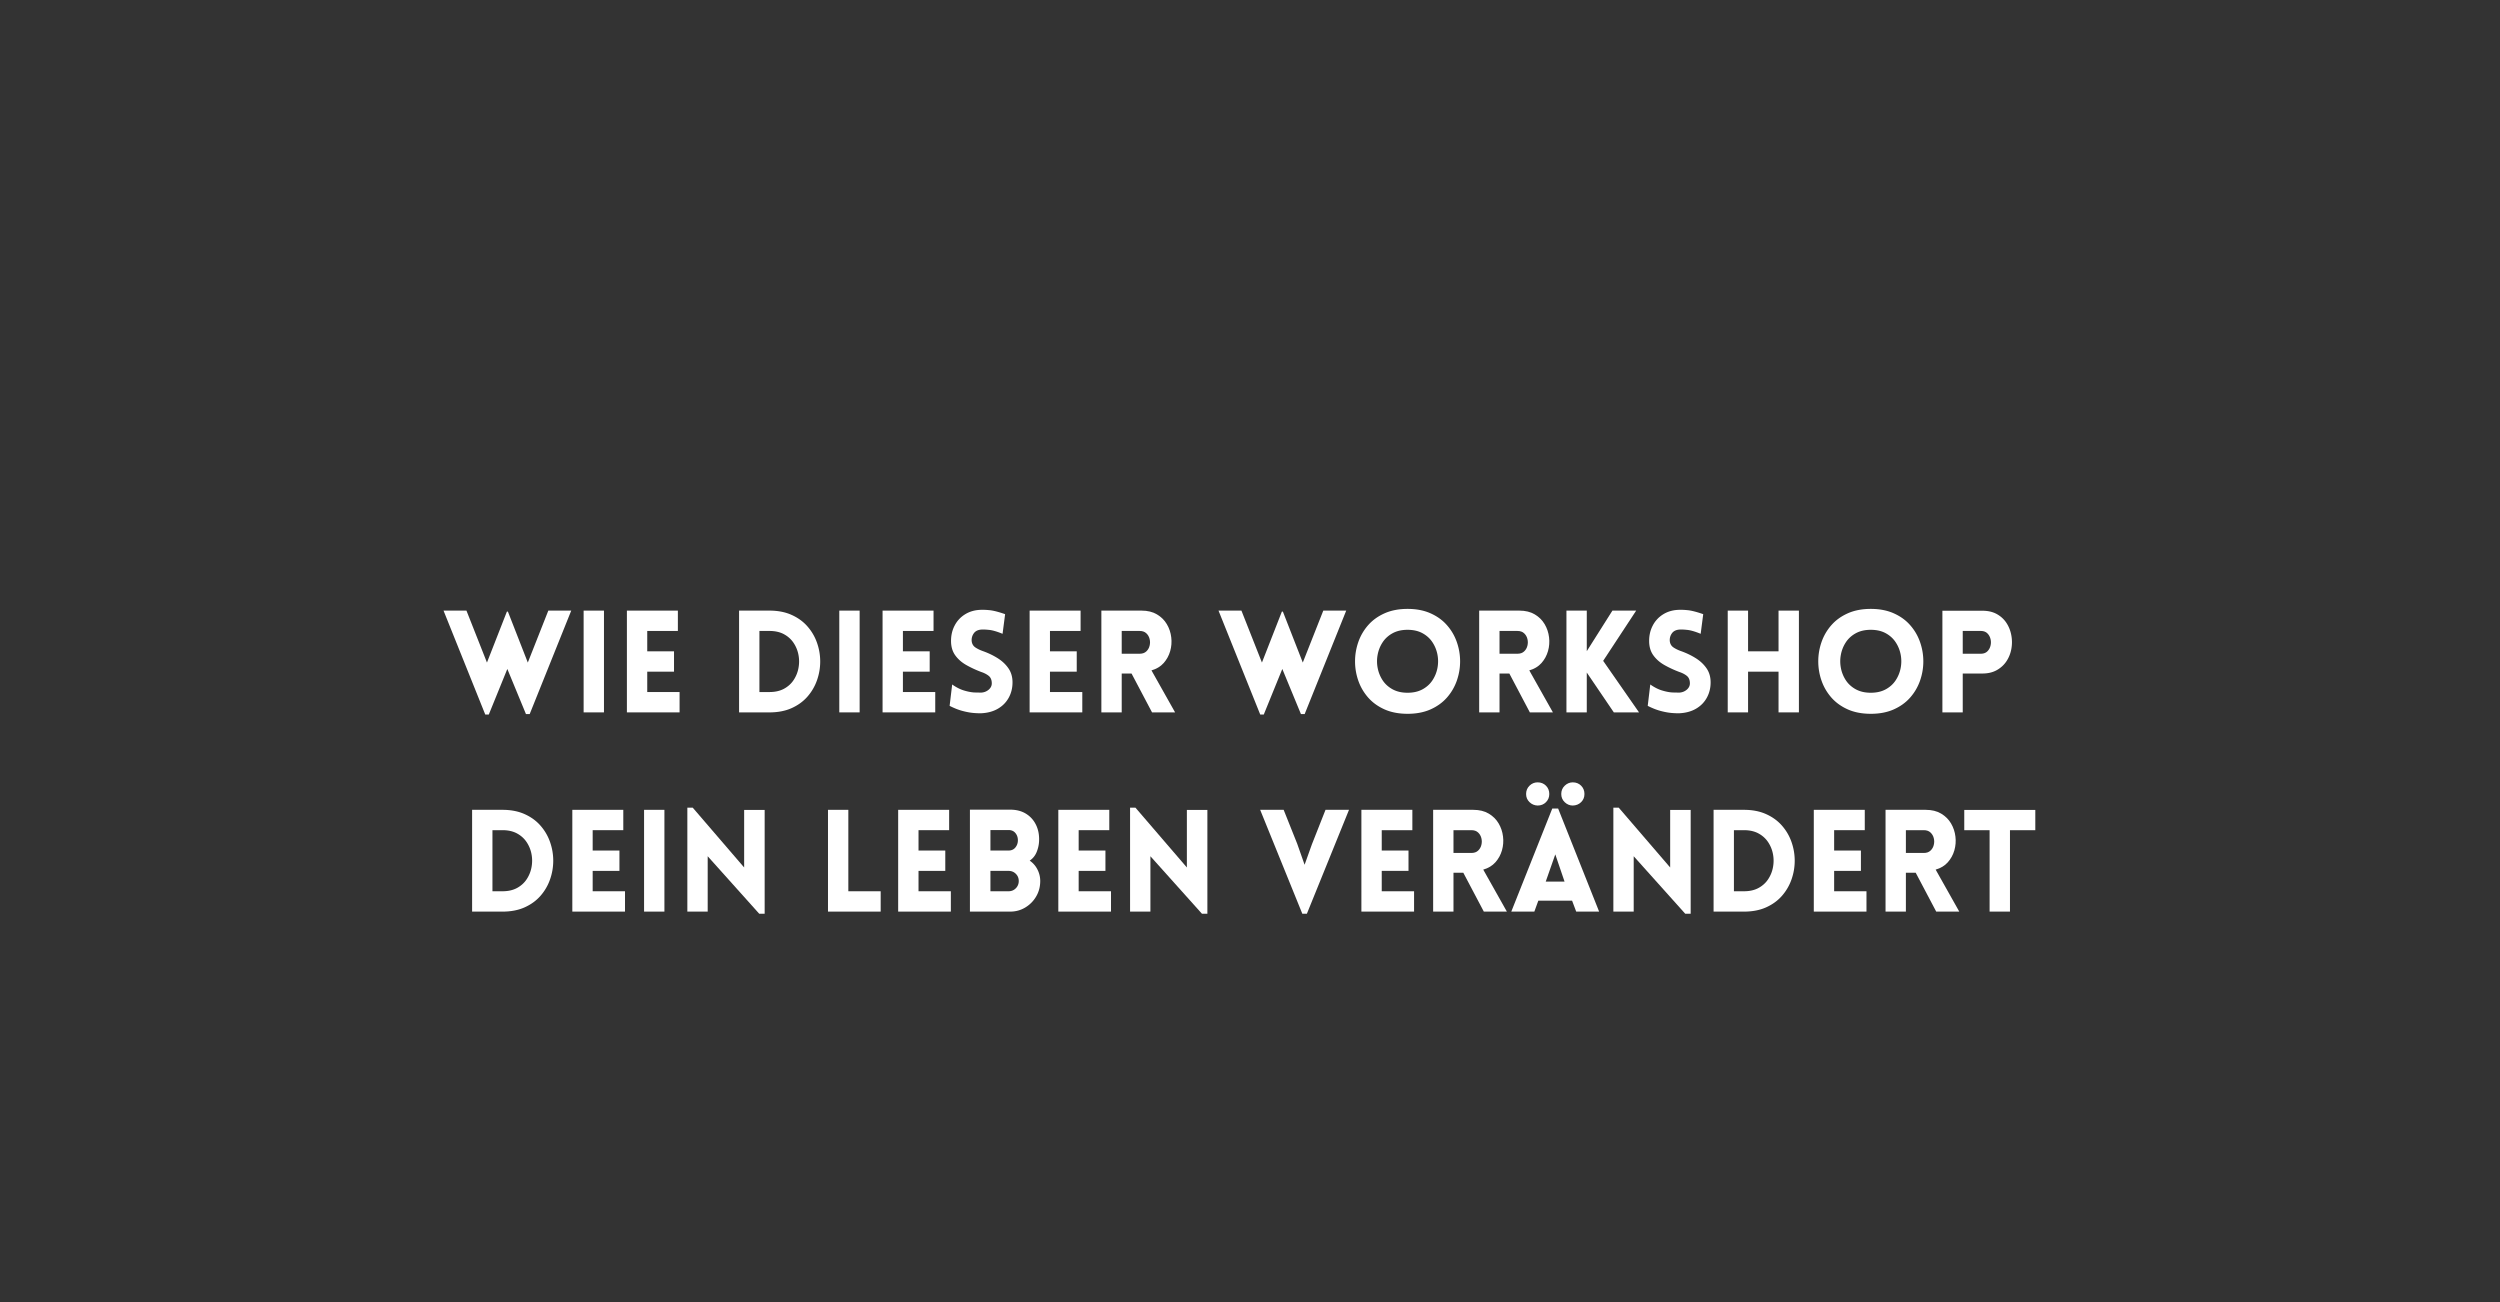 <svg xmlns="http://www.w3.org/2000/svg" width="1920" zoomAndPan="magnify" viewBox="0 0 1440 750" height="1000" preserveAspectRatio="xMidYMid meet" xmlns:v="https://vecta.io/nano"><rect x="0" y="0" width="1440" height="750" fill="#333333" stroke="none"/><g fill="#fff"><use href="#B"/><use href="#C"/><use href="#D"/><path d="M443.175 351.71c4.863 0 9.125.824 12.781 2.469 3.664 1.637 6.711 3.852 9.141 6.641 2.438 2.781 4.27 5.922 5.5 9.422s1.844 7.094 1.844 10.781-.617 7.281-1.844 10.781-3.062 6.648-5.5 9.438c-2.43 2.781-5.477 4.996-9.141 6.641-3.656 1.637-7.918 2.453-12.781 2.453h-17.469V351.71zm0 11.719h-5.75v35.188h5.75c3.281 0 6.082-.629 8.406-1.891s4.176-2.941 5.563-5.047a18.39 18.39 0 0 0 2.781-6.922c.469-2.52.469-5.02 0-7.5a18.43 18.43 0 0 0-2.781-6.891c-1.387-2.102-3.242-3.785-5.562-5.047s-5.125-1.891-8.406-1.891zm0 0"/><use href="#C" x="147.265"/><use href="#D" x="147.265"/><use href="#E"/><use href="#D" x="231.967"/><use href="#F"/><use href="#B" x="446.387"/><use href="#G"/><use href="#F" x="217.618"/><path d="M902.268 410.335V351.71h11.719v23.359l14.766-23.359h13.688l-19.016 28.938 20.656 29.688h-14.516l-15.578-22.953v22.953zm0 0"/><use href="#E" x="402.109"/><path d="M1036.17 410.335h-11.734v-23.453h-17.547v23.453H995.17V351.71h11.719v23.453h17.547V351.71h11.734zm0 0"/><use href="#G" x="266.815"/><path d="M1130.538 410.335h-11.719v-58.547h23.047c3.27 0 6.066.656 8.391 1.969s4.164 3.039 5.531 5.172c1.375 2.125 2.289 4.492 2.75 7.094a21.53 21.53 0 0 1 0 7.75c-.461 2.563-1.387 4.914-2.781 7.047-1.398 2.125-3.258 3.844-5.578 5.156s-5.094 1.969-8.312 1.969h-11.328zm0-33.781h10.344c1.582 0 2.836-.437 3.766-1.312s1.551-1.969 1.875-3.281c.332-1.312.332-2.625 0-3.937-.324-1.312-.949-2.406-1.875-3.281s-2.184-1.312-3.766-1.312h-10.344zm0 0"/><use href="#H"/><use href="#I"/><path d="M382.703 525.085h-11.719V466.46h11.719zm0 0"/><use href="#J"/><path d="M476.924 466.46h11.719v46.906h18.625v11.719h-30.344zm0 0"/><use href="#I" x="187.689"/><path d="M558.674 525.085v-58.719h23.203c3.5 0 6.504.766 9.016 2.297 2.52 1.531 4.445 3.641 5.781 6.328 1.344 2.68 1.957 5.734 1.844 9.172-.055 2.188-.508 4.352-1.359 6.484-.844 2.137-2.195 3.828-4.047 5.078 1.914 1.313 3.406 3.023 4.469 5.125s1.594 4.309 1.594 6.609c0 3.281-.781 6.25-2.344 8.906a17.82 17.82 0 0 1-6.266 6.344c-2.625 1.586-5.523 2.375-8.687 2.375zm11.813-46.984v11.813h10.406c1.695 0 3.02-.586 3.969-1.766.957-1.176 1.438-2.555 1.438-4.141 0-1.645-.48-3.039-1.437-4.187-.949-1.145-2.273-1.719-3.969-1.719zm0 23.531v11.734h10.406c1.695 0 3.102-.57 4.219-1.719a5.78 5.78 0 0 0 1.688-4.187c0-1.645-.562-3.023-1.687-4.141-1.117-1.125-2.523-1.687-4.219-1.687zm0 0"/><use href="#I" x="279.935"/><path d="M662.638 493.194v31.891H650.92v-59.859h3.109l29.609 34.438v-33.125h11.813v59.781h-3.125zm87.497 33.125l-24.281-59.859h13.531l7.797 19.516 4.266 12.125 4.188-11.719 7.859-19.922h13.531l-24.266 59.859zm0 0"/><use href="#I" x="454.504"/><use href="#K"/><path d="M879.034 457.351c0-1.914.656-3.516 1.969-4.797s2.867-1.922 4.672-1.922c1.914 0 3.516.641 4.797 1.922s1.922 2.883 1.922 4.797c0 1.867-.641 3.438-1.922 4.719s-2.883 1.922-4.797 1.922c-1.805-.051-3.359-.703-4.672-1.953-1.312-1.258-1.969-2.82-1.969-4.687zm20.25 0c0-1.914.664-3.516 2-4.797 1.344-1.281 2.891-1.922 4.641-1.922 1.914 0 3.516.641 4.797 1.922s1.922 2.883 1.922 4.797c0 1.867-.641 3.43-1.922 4.688-1.281 1.25-2.883 1.902-4.797 1.953-1.75 0-3.297-.641-4.641-1.922-1.336-1.281-2-2.852-2-4.719zm-1.797 8.359l23.609 59.375h-13.203l-2.375-6.312h-19.437l-2.297 6.313h-13.281l23.609-59.375zm3.688 42.078l-5.328-15.672-5.5 15.672zm0 0"/><use href="#J" x="533.384"/><use href="#H" x="715.087"/><use href="#I" x="715.088"/><use href="#K" x="260.584"/><path d="M1157.742 525.085h-11.734v-46.906h-14.594v-11.641h40.922v11.641h-14.594zm0 0"/></g><defs ><path id="B" d="M279.504 411.569l-24.031-59.859h13.203l11.813 29.922 11.484-29.359h.578l11.469 29.359 11.813-29.922h13.203l-23.937 59.609h-2.141l-10.734-26-10.672 26.25zm0 0"/><path id="C" d="M347.886 410.335h-11.719V351.71h11.719zm0 0"/><path id="D" d="M391.437 410.335h-30.344V351.71h29.359v11.719h-17.641v11.734h15.422v11.719h-15.422v11.734h18.625zm0 0"/><path id="E" d="M546.981 406.569l1.469-12.312c2.238 1.594 4.461 2.734 6.672 3.422 2.219.68 4.227 1.074 6.031 1.188l4.031.078c1.75-.113 3.238-.727 4.469-1.844 1.227-1.125 1.758-2.477 1.594-4.062-.105-1.695-.734-2.984-1.891-3.859-1.148-.875-2.539-1.582-4.172-2.125-3.062-1.156-5.922-2.484-8.578-3.984-2.648-1.5-4.777-3.367-6.391-5.609-1.617-2.25-2.422-5.008-2.422-8.281 0-3.281.695-6.242 2.094-8.891a16.4 16.4 0 0 1 5.859-6.359c2.52-1.594 5.391-2.473 8.609-2.641 1.531-.102 3.398-.047 5.609.172 2.219.219 5.211.984 8.984 2.297l-1.469 11.313c-3.23-1.312-5.805-2.062-7.719-2.25-1.906-.195-3.324-.266-4.25-.203-2.086.105-3.605.813-4.562 2.125-.949 1.313-1.371 2.793-1.266 4.438.164 1.637.875 2.883 2.125 3.734 1.258.844 2.738 1.563 4.438 2.156 3.063 1.094 5.875 2.449 8.438 4.063 2.57 1.617 4.633 3.559 6.188 5.828 1.563 2.273 2.344 4.965 2.344 8.078 0 3.219-.715 6.141-2.141 8.766-1.418 2.625-3.453 4.73-6.109 6.313-2.648 1.586-5.797 2.484-9.453 2.703-1.094.063-2.586.02-4.469-.125-1.887-.137-4.031-.516-6.437-1.141s-4.949-1.617-7.625-2.984zm0 0"/><path id="F" d="M663.574 410.335l-11.812-22.391h-5.656v22.391h-11.719V351.71h23.125c3.5 0 6.461.727 8.891 2.172 2.438 1.449 4.336 3.336 5.703 5.656s2.207 4.84 2.531 7.547c.332 2.699.129 5.352-.609 7.953-.742 2.594-2 4.891-3.781 6.891-1.773 1.992-4.105 3.398-7 4.219l13.609 24.188zm-17.469-33.781h10.344c1.582 0 2.848-.437 3.797-1.312.957-.875 1.598-1.969 1.922-3.281.332-1.312.332-2.625 0-3.937-.324-1.312-.965-2.406-1.922-3.281-.949-.875-2.215-1.312-3.797-1.312h-10.344zm0 0"/><path id="G" d="M810.757 411.148c-5.031 0-9.449-.844-13.25-2.531-3.793-1.695-6.949-3.977-9.469-6.844-2.512-2.875-4.398-6.113-5.656-9.719a33.75 33.75 0 0 1-1.875-11.109c0-3.801.625-7.504 1.875-11.109a29.16 29.16 0 0 1 5.656-9.719c2.52-2.875 5.676-5.156 9.469-6.844 3.801-1.695 8.219-2.547 13.25-2.547s9.441.852 13.234 2.547c3.801 1.688 6.957 3.969 9.469 6.844 2.52 2.867 4.41 6.105 5.672 9.719 1.258 3.605 1.891 7.309 1.891 11.109 0 3.793-.633 7.496-1.891 11.109a29.29 29.29 0 0 1-5.672 9.719c-2.512 2.867-5.668 5.148-9.469 6.844-3.793 1.688-8.203 2.531-13.234 2.531zm0-12.125c3.332 0 6.203-.656 8.609-1.969s4.316-3.047 5.734-5.203c1.426-2.164 2.383-4.531 2.875-7.094.488-2.57.488-5.141 0-7.703-.492-2.57-1.449-4.937-2.875-7.094-1.418-2.164-3.328-3.906-5.734-5.219s-5.277-1.969-8.609-1.969-6.203.656-8.609 1.969-4.324 3.055-5.75 5.219c-1.418 2.156-2.371 4.523-2.859 7.094-.492 2.563-.492 5.133 0 7.703a19.47 19.47 0 0 0 2.859 7.094c1.426 2.156 3.344 3.891 5.75 5.203s5.273 1.969 8.609 1.969zm0 0"/><path id="H" d="M289.402 466.46c4.863 0 9.125.824 12.781 2.469 3.664 1.637 6.711 3.852 9.141 6.641 2.438 2.781 4.27 5.922 5.5 9.422s1.844 7.094 1.844 10.781-.617 7.281-1.844 10.781-3.062 6.648-5.5 9.438c-2.43 2.781-5.477 4.996-9.141 6.641-3.656 1.637-7.918 2.453-12.781 2.453h-17.469V466.46zm0 11.719h-5.75v35.188h5.75c3.281 0 6.082-.629 8.406-1.891s4.176-2.941 5.563-5.047a18.39 18.39 0 0 0 2.781-6.922c.469-2.52.469-5.02 0-7.5a18.43 18.43 0 0 0-2.781-6.891c-1.387-2.102-3.242-3.785-5.562-5.047s-5.125-1.891-8.406-1.891zm0 0"/><path id="I" d="M360.002 525.085h-30.344V466.46h29.359v11.719h-17.641v11.734h15.422v11.719h-15.422v11.734h18.625zm0 0"/><path id="J" d="M407.63 493.194v31.891h-11.719v-59.859h3.109l29.609 34.438v-33.125h11.813v59.781h-3.125zm0 0"/><path id="K" d="M854.676 525.085l-11.812-22.391h-5.656v22.391h-11.719V466.46h23.125c3.5 0 6.461.727 8.891 2.172 2.438 1.449 4.336 3.336 5.703 5.656s2.207 4.84 2.531 7.547c.332 2.699.129 5.352-.609 7.953-.742 2.594-2 4.891-3.781 6.891-1.773 1.992-4.105 3.398-7 4.219l13.609 24.188zm-17.469-33.781h10.344c1.582 0 2.848-.437 3.797-1.312.957-.875 1.598-1.969 1.922-3.281.332-1.312.332-2.625 0-3.937-.324-1.312-.965-2.406-1.922-3.281-.949-.875-2.215-1.312-3.797-1.312h-10.344zm0 0"/></defs></svg>